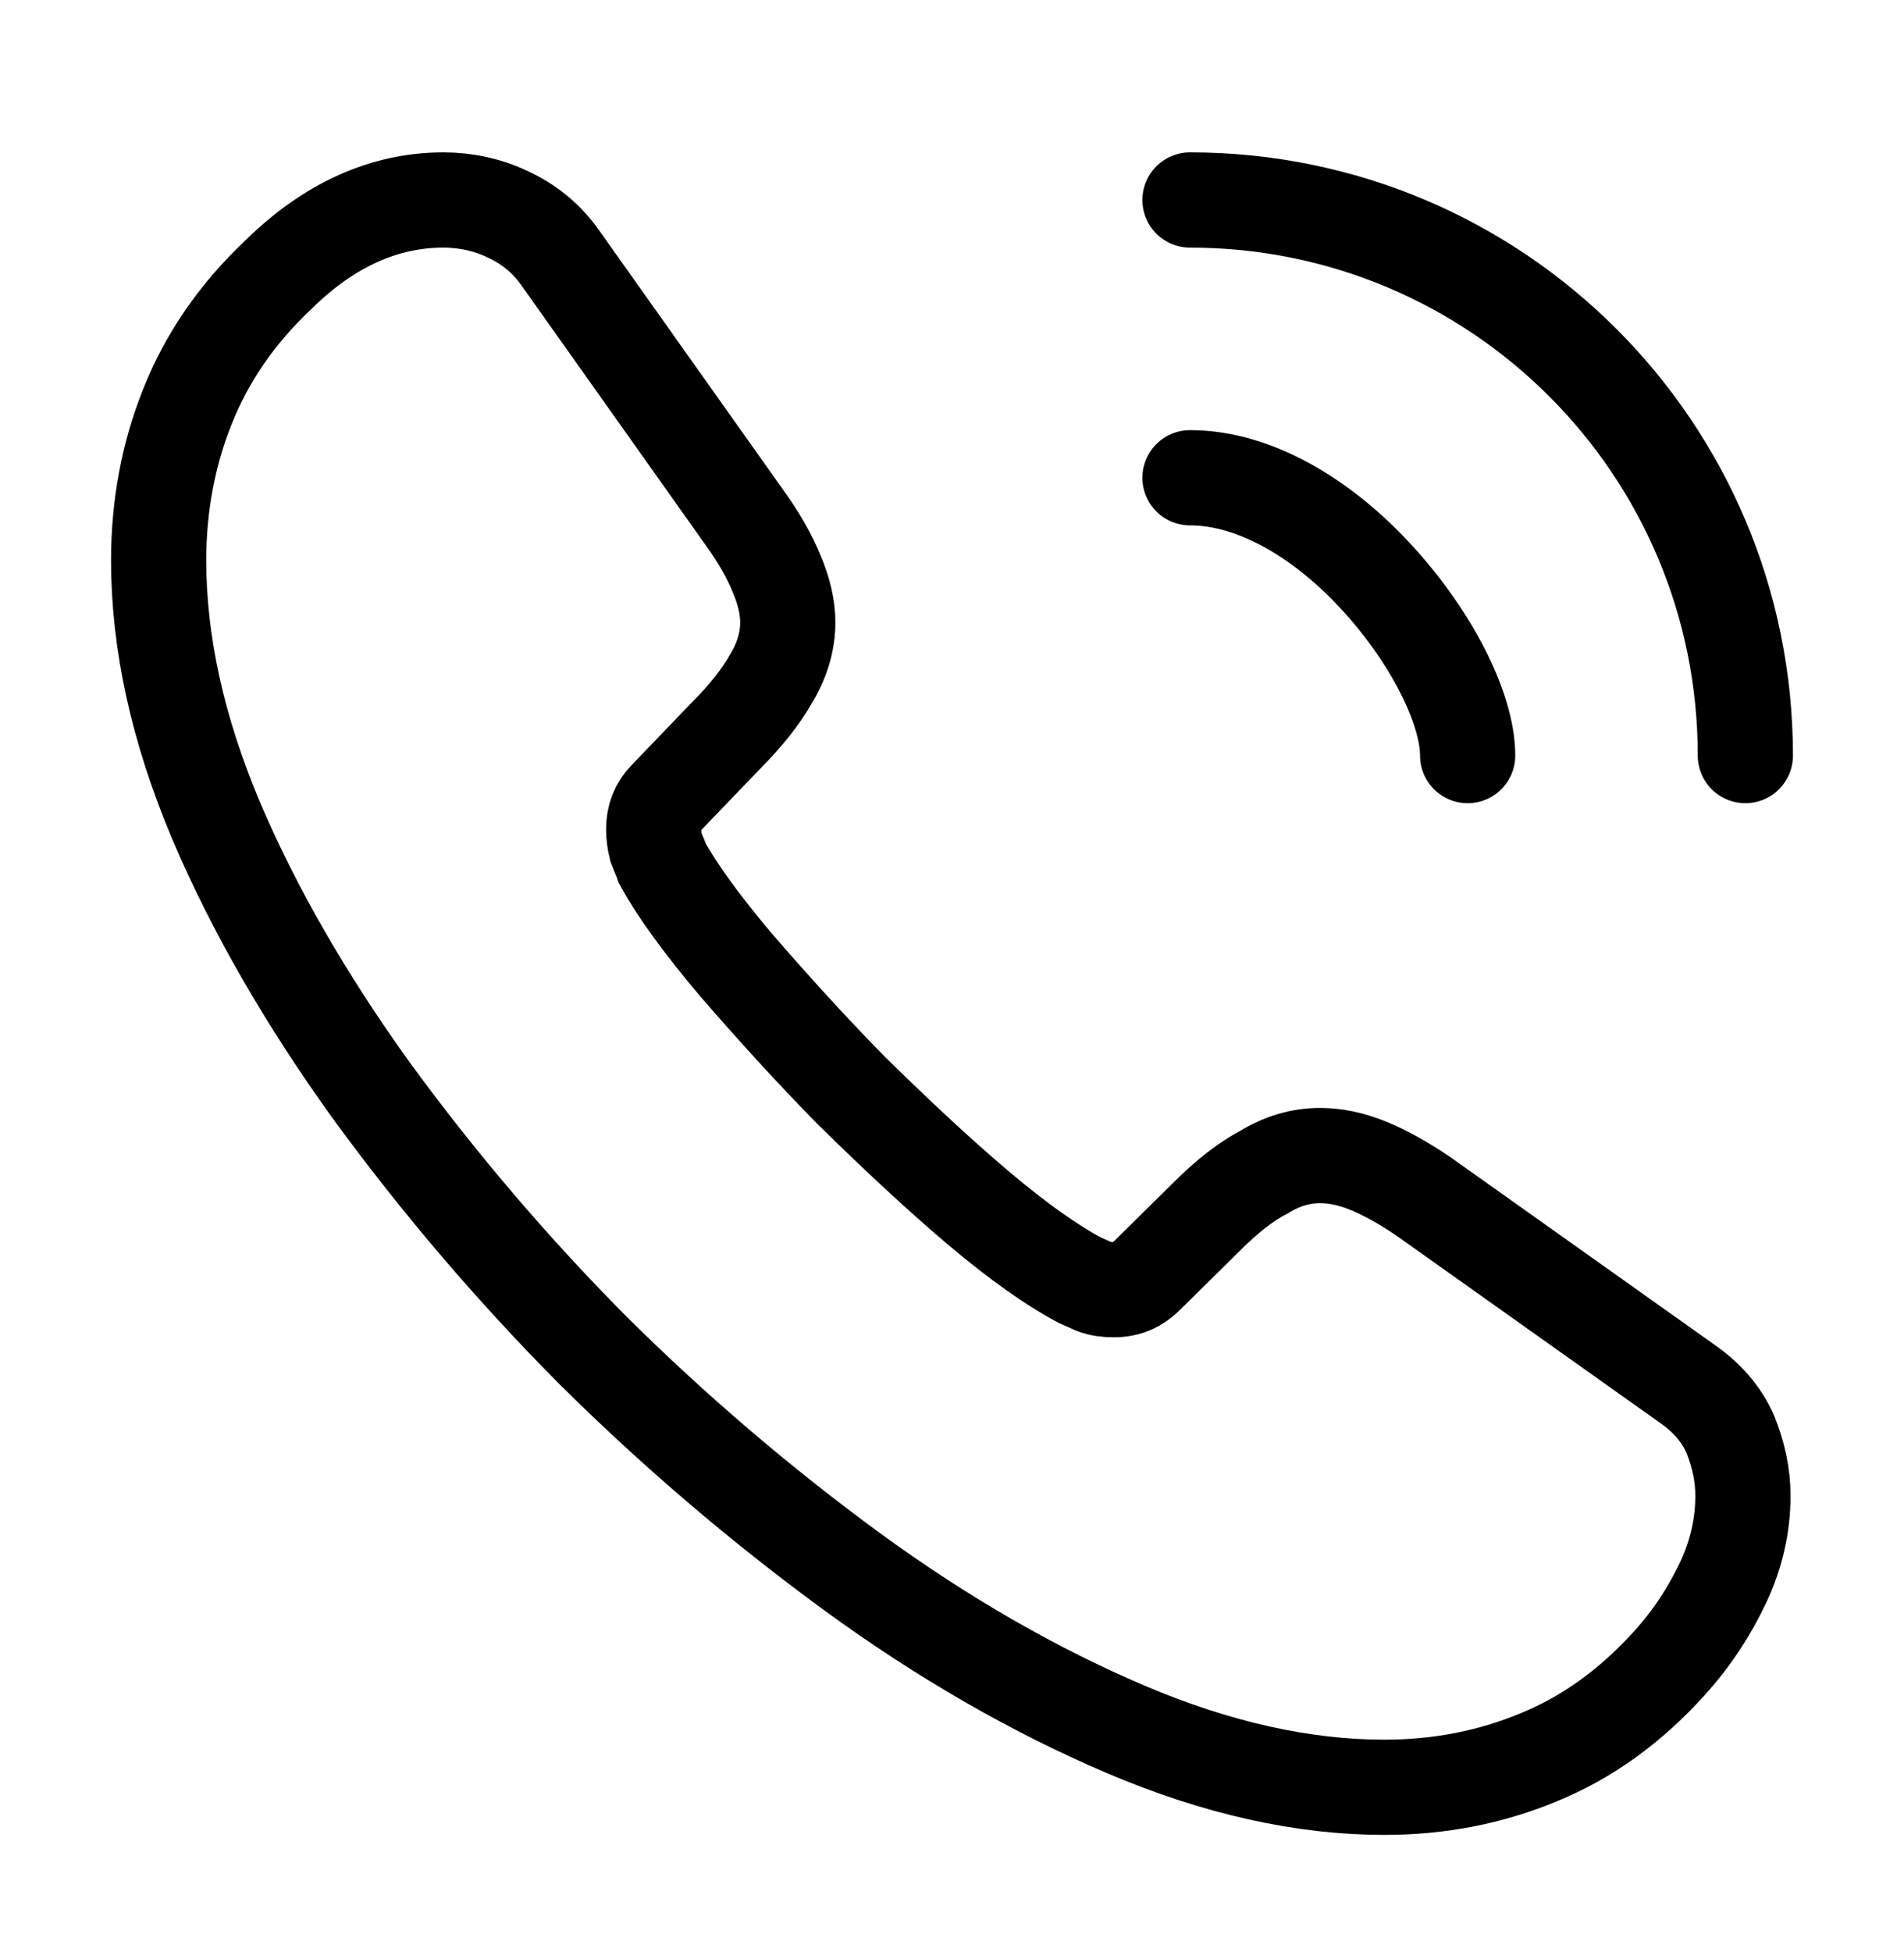 <svg width="40" height="41" viewBox="0 0 40 41" fill="none" xmlns="http://www.w3.org/2000/svg">
<path d="M36.616 31.417C36.616 32.017 36.483 32.633 36.2 33.233C35.916 33.833 35.55 34.4 35.066 34.933C34.25 35.833 33.35 36.483 32.333 36.9C31.333 37.317 30.25 37.533 29.083 37.533C27.383 37.533 25.566 37.133 23.65 36.317C21.733 35.5 19.816 34.4 17.916 33.017C15.98 31.6 14.152 30.04 12.45 28.35C10.764 26.653 9.21 24.831 7.8 22.9C6.433 21 5.333 19.1 4.533 17.217C3.733 15.317 3.333 13.5 3.333 11.767C3.333 10.633 3.533 9.55 3.933 8.55C4.333 7.533 4.966 6.6 5.85 5.767C6.916 4.717 8.083 4.2 9.316 4.2C9.783 4.2 10.25 4.3 10.666 4.5C11.1 4.7 11.483 5 11.783 5.433L15.65 10.883C15.95 11.3 16.166 11.683 16.316 12.05C16.466 12.4 16.55 12.75 16.55 13.067C16.55 13.467 16.433 13.867 16.2 14.25C15.983 14.633 15.666 15.033 15.266 15.433L14 16.75C13.816 16.933 13.733 17.15 13.733 17.417C13.733 17.55 13.75 17.667 13.783 17.8C13.833 17.933 13.883 18.033 13.916 18.133C14.216 18.683 14.733 19.4 15.466 20.267C16.216 21.133 17.016 22.017 17.883 22.9C18.783 23.783 19.65 24.6 20.533 25.35C21.4 26.083 22.116 26.583 22.683 26.883C22.766 26.917 22.866 26.967 22.983 27.017C23.116 27.067 23.25 27.083 23.4 27.083C23.683 27.083 23.9 26.983 24.083 26.8L25.35 25.55C25.766 25.133 26.166 24.817 26.55 24.617C26.933 24.383 27.316 24.267 27.733 24.267C28.05 24.267 28.383 24.333 28.75 24.483C29.116 24.633 29.5 24.85 29.916 25.133L35.433 29.05C35.866 29.35 36.166 29.7 36.35 30.117C36.516 30.533 36.616 30.95 36.616 31.417Z" stroke="url(#paint0_linear_576_2154)" style="" stroke-width="2" stroke-miterlimit="10"/>
<path d="M30.833 15.867C30.833 14.867 30.05 13.333 28.883 12.083C27.817 10.933 26.4 10.033 25 10.033M36.667 15.867C36.667 9.417 31.45 4.2 25 4.2" stroke="url(#paint1_linear_576_2154)" style="" stroke-width="2" stroke-linecap="round" stroke-linejoin="round"/>
<defs>
<linearGradient id="paint0_linear_576_2154" x1="3.333" y1="20.867" x2="36.616" y2="20.867" gradientUnits="userSpaceOnUse">
<stop stop-color="#9D00FF" style="stop-color:#9D00FF;stop-color:color(display-p3 0.617 0 1);stop-opacity:1;"/>
<stop offset="1" stop-color="#FF00AA" style="stop-color:#FF00AA;stop-color:color(display-p3 1 0.002 0.667);stop-opacity:1;"/>
</linearGradient>
<linearGradient id="paint1_linear_576_2154" x1="25" y1="10.033" x2="36.667" y2="10.033" gradientUnits="userSpaceOnUse">
<stop stop-color="#9D00FF" style="stop-color:#9D00FF;stop-color:color(display-p3 0.617 0 1);stop-opacity:1;"/>
<stop offset="1" stop-color="#FF00AA" style="stop-color:#FF00AA;stop-color:color(display-p3 1 0.002 0.667);stop-opacity:1;"/>
</linearGradient>
</defs>
</svg>
